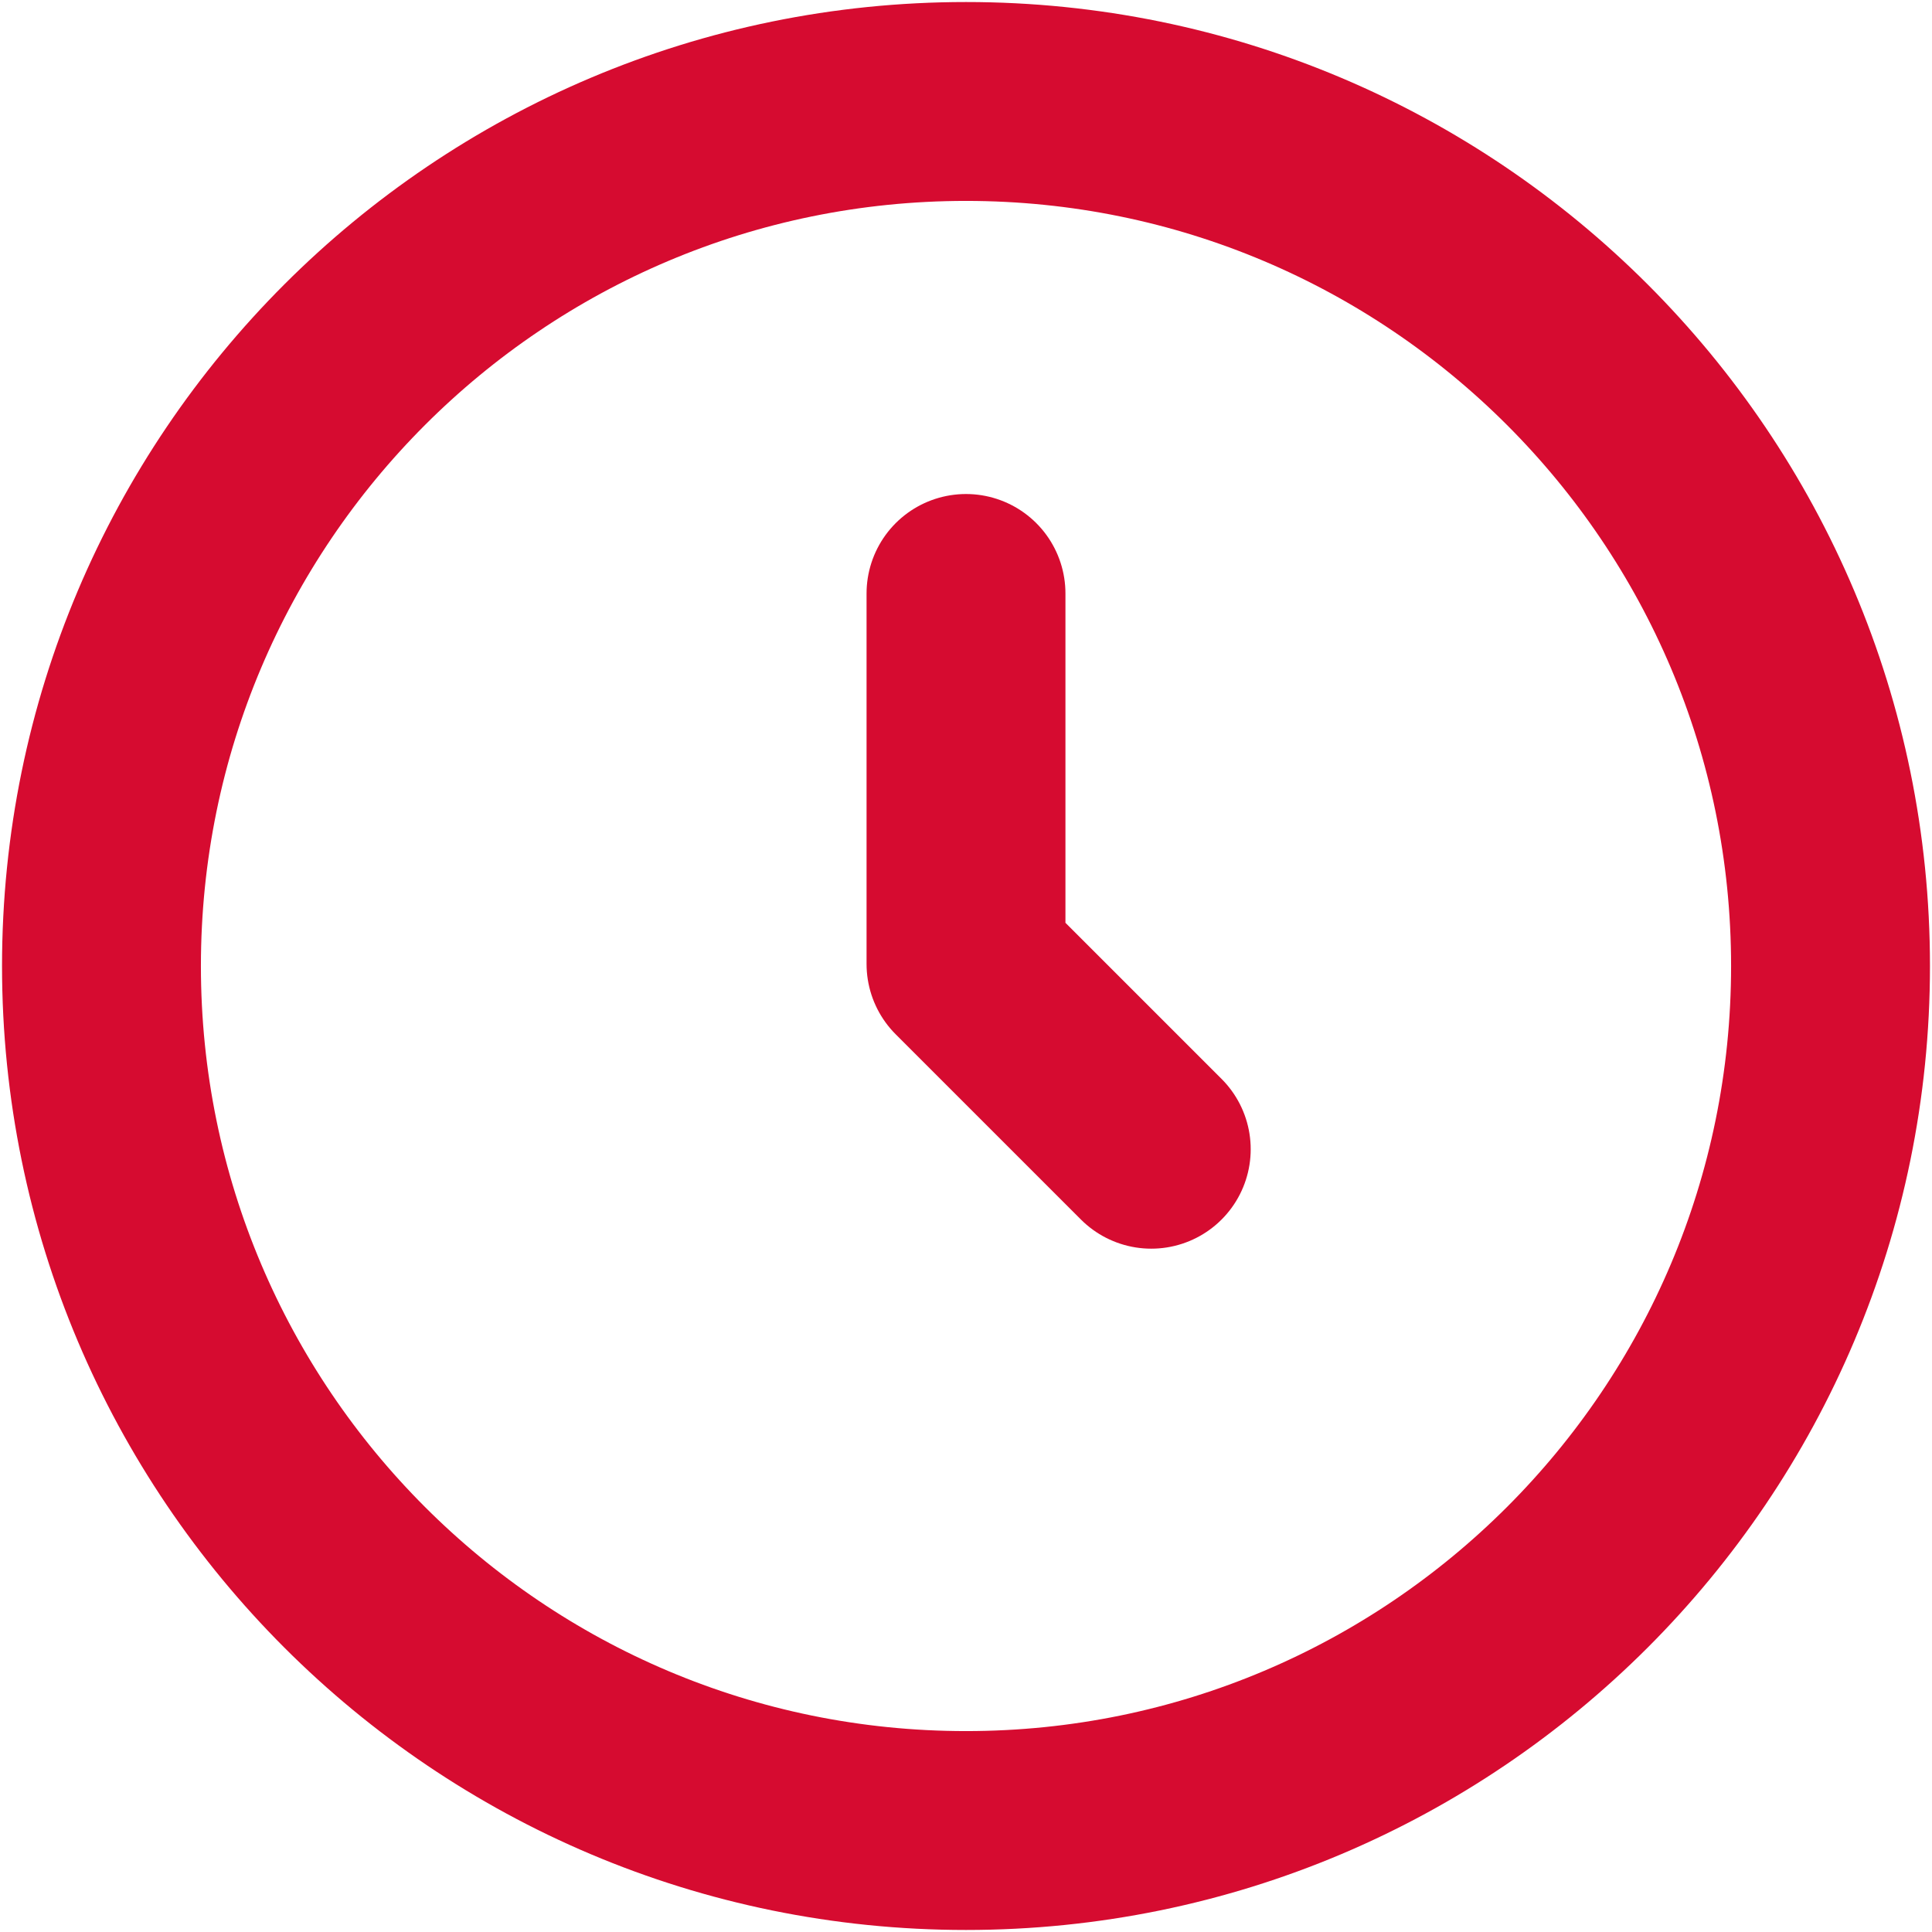<?xml version="1.0" encoding="UTF-8"?> <svg xmlns="http://www.w3.org/2000/svg" viewBox="0 0 476.00 476.00" data-guides="{&quot;vertical&quot;:[],&quot;horizontal&quot;:[]}"><defs></defs><path fill="none" stroke="#d60b30" fill-opacity="1" stroke-width="49" stroke-opacity="1" alignment-baseline="baseline" baseline-shift="baseline" color="rgb(51, 51, 51)" stroke-linecap="round" stroke-linejoin="round" id="tSvgce2076da99" title="Path 1" d="M238 451C355.637 451 451 355.637 451 238C451 120.363 355.637 25 238 25C120.363 25 25 120.363 25 238C25 355.637 120.363 451 238 451Z"></path><path fill="none" stroke="#d60b30" fill-opacity="1" stroke-width="49" stroke-opacity="1" alignment-baseline="baseline" baseline-shift="baseline" color="rgb(51, 51, 51)" stroke-linecap="round" stroke-linejoin="round" id="tSvga354446044" title="Path 2" d="M238 146.215C238 176.644 238 207.072 238 237.501C253.214 252.715 268.429 267.93 283.643 283.144"></path></svg> 